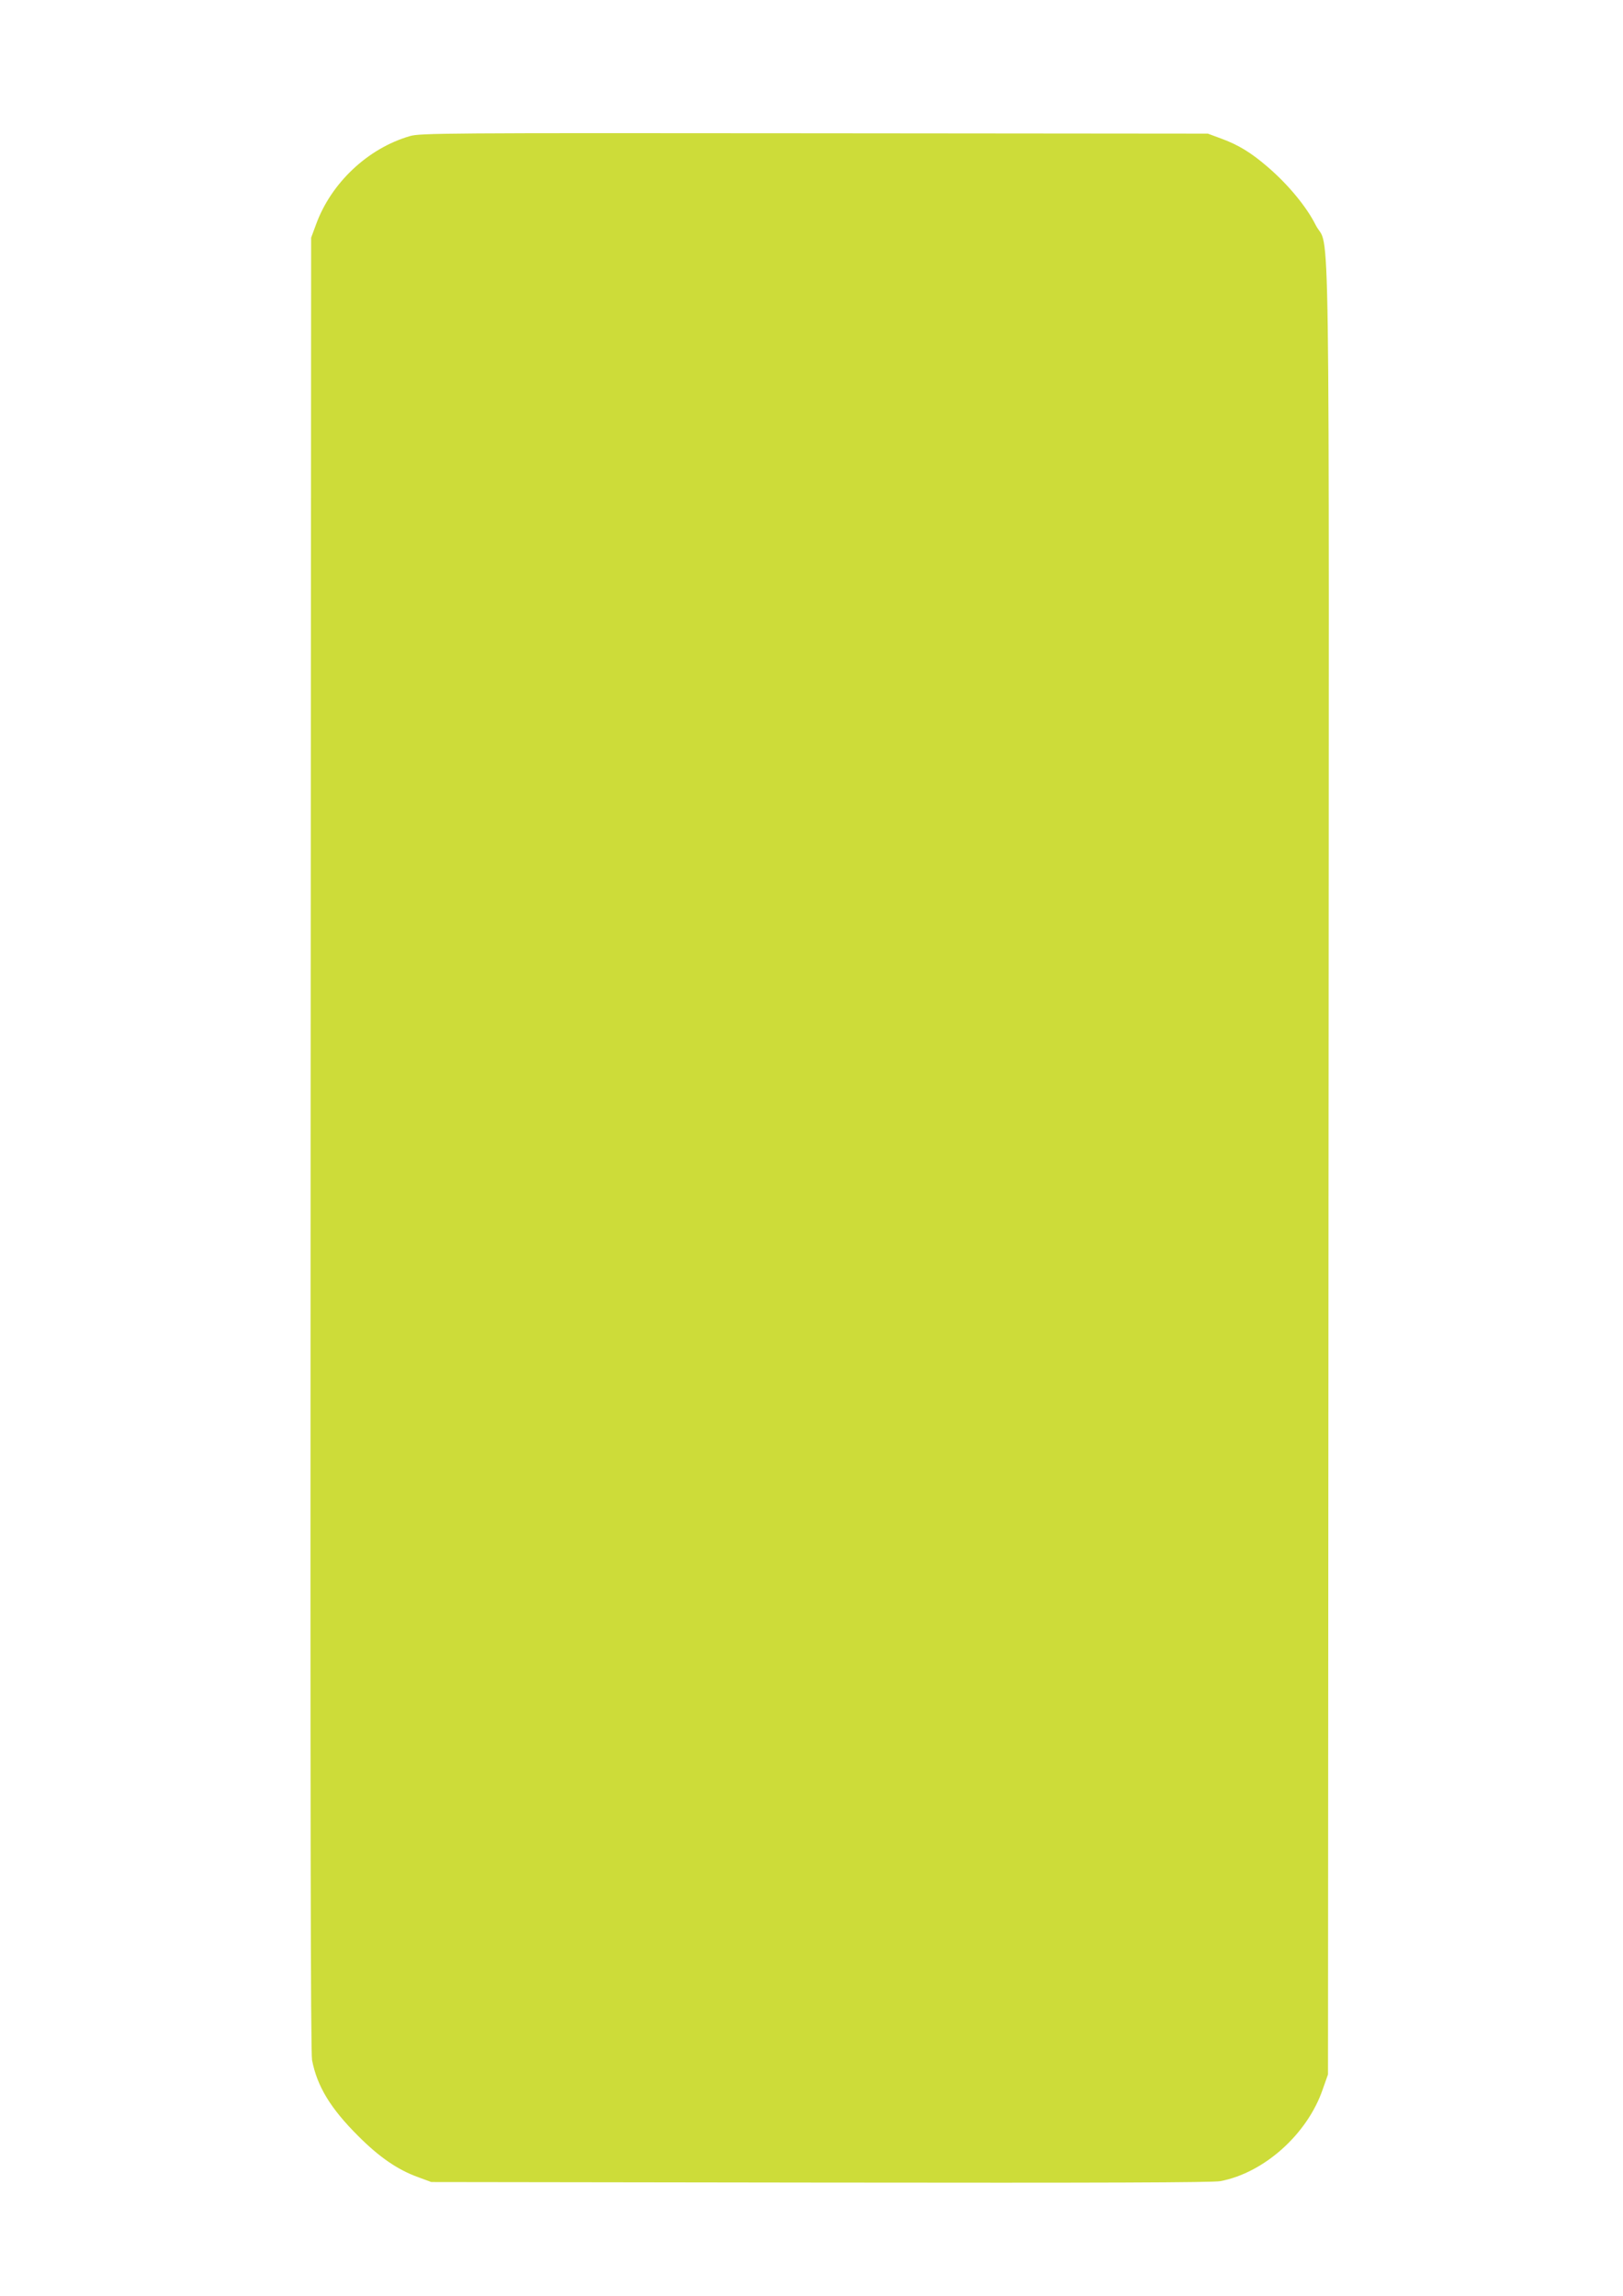 <?xml version="1.0" standalone="no"?>
<!DOCTYPE svg PUBLIC "-//W3C//DTD SVG 20010904//EN"
 "http://www.w3.org/TR/2001/REC-SVG-20010904/DTD/svg10.dtd">
<svg version="1.0" xmlns="http://www.w3.org/2000/svg"
 width="905pt" height="1280pt" viewBox="0 0 905 1280"
 preserveAspectRatio="xMidYMid meet">
<g transform="translate(0,1280) scale(0.1,-0.1)"
fill="#cddc39" stroke="none">
<path d="M2285 12041 c-234 -68 -439 -261 -523 -493 l-27 -73 -3 -5050 c-2
-3713 0 -5066 8 -5110 28 -146 103 -270 259 -425 117 -117 219 -187 333 -228
l73 -27 2170 -3 c1582 -2 2186 0 2230 8 243 46 484 261 570 510 l30 85 3 5040
c3 5652 10 5107 -73 5273 -51 101 -153 224 -266 321 -94 81 -165 124 -261 159
l-73 27 -2195 2 c-2063 2 -2199 1 -2255 -16z"/>
</g>
</svg>

